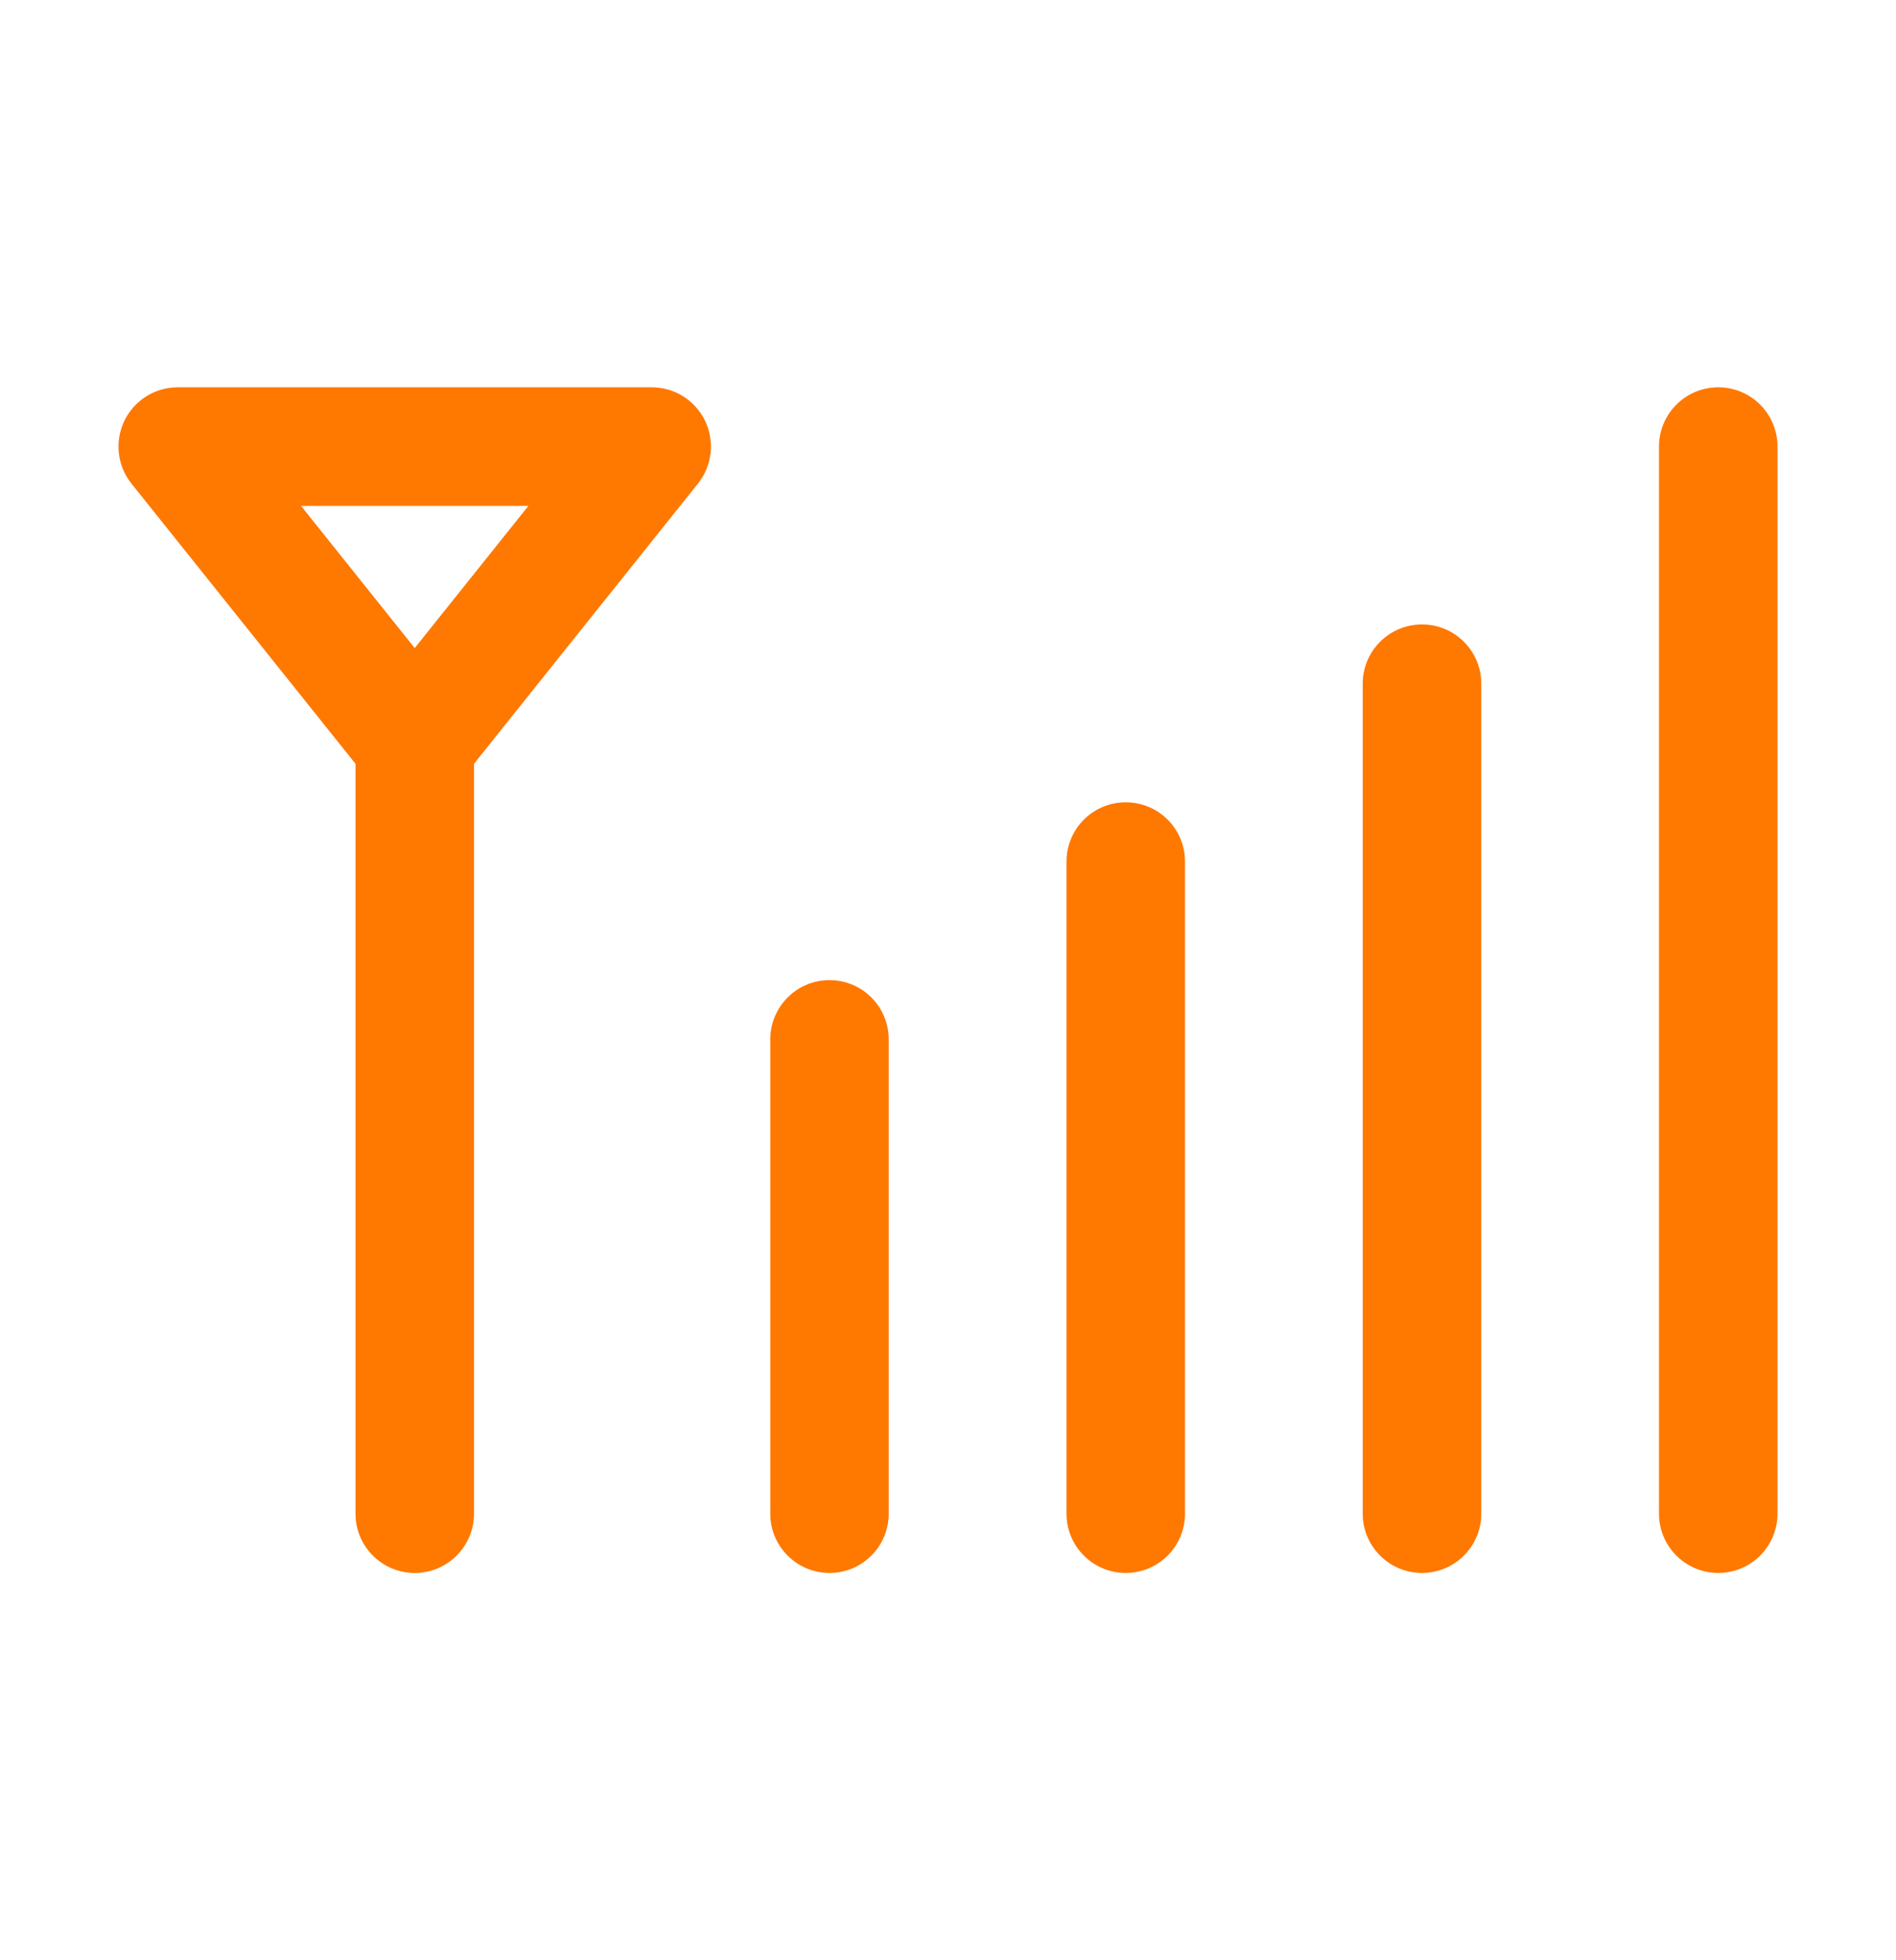 <svg xmlns="http://www.w3.org/2000/svg" width="30" height="31" viewBox="0 0 30 31" fill="none"><path d="M10.312 6.125H2.812C2.451 6.125 2.124 6.331 1.967 6.657C1.812 6.981 1.855 7.367 2.08 7.648L5.625 12.079V23.938C5.625 24.455 6.044 24.875 6.562 24.875C7.081 24.875 7.5 24.455 7.5 23.938V12.079L11.044 7.647C11.269 7.366 11.312 6.981 11.157 6.656C11 6.331 10.673 6.125 10.312 6.125ZM6.562 10.249L4.763 8H8.361L6.562 10.249Z" fill="#FF7800"></path><path d="M14.062 16.438V23.938C14.062 24.455 13.643 24.875 13.125 24.875C12.607 24.875 12.188 24.455 12.188 23.938V16.438C12.188 15.92 12.607 15.5 13.125 15.5C13.643 15.5 14.062 15.92 14.062 16.438Z" fill="#FF7800"></path><path d="M18.75 13.625V23.938C18.75 24.455 18.331 24.875 17.812 24.875C17.294 24.875 16.875 24.455 16.875 23.938V13.625C16.875 13.107 17.294 12.688 17.812 12.688C18.331 12.688 18.75 13.107 18.75 13.625Z" fill="#FF7800"></path><path d="M23.438 10.812V23.938C23.438 24.455 23.018 24.875 22.5 24.875C21.982 24.875 21.562 24.455 21.562 23.938V10.812C21.562 10.295 21.982 9.875 22.5 9.875C23.018 9.875 23.438 10.295 23.438 10.812Z" fill="#FF7800"></path><path d="M28.125 7.062V23.938C28.125 24.455 27.706 24.875 27.188 24.875C26.669 24.875 26.25 24.455 26.25 23.938V7.062C26.25 6.545 26.669 6.125 27.188 6.125C27.706 6.125 28.125 6.545 28.125 7.062Z" fill="#FF7800"></path></svg>